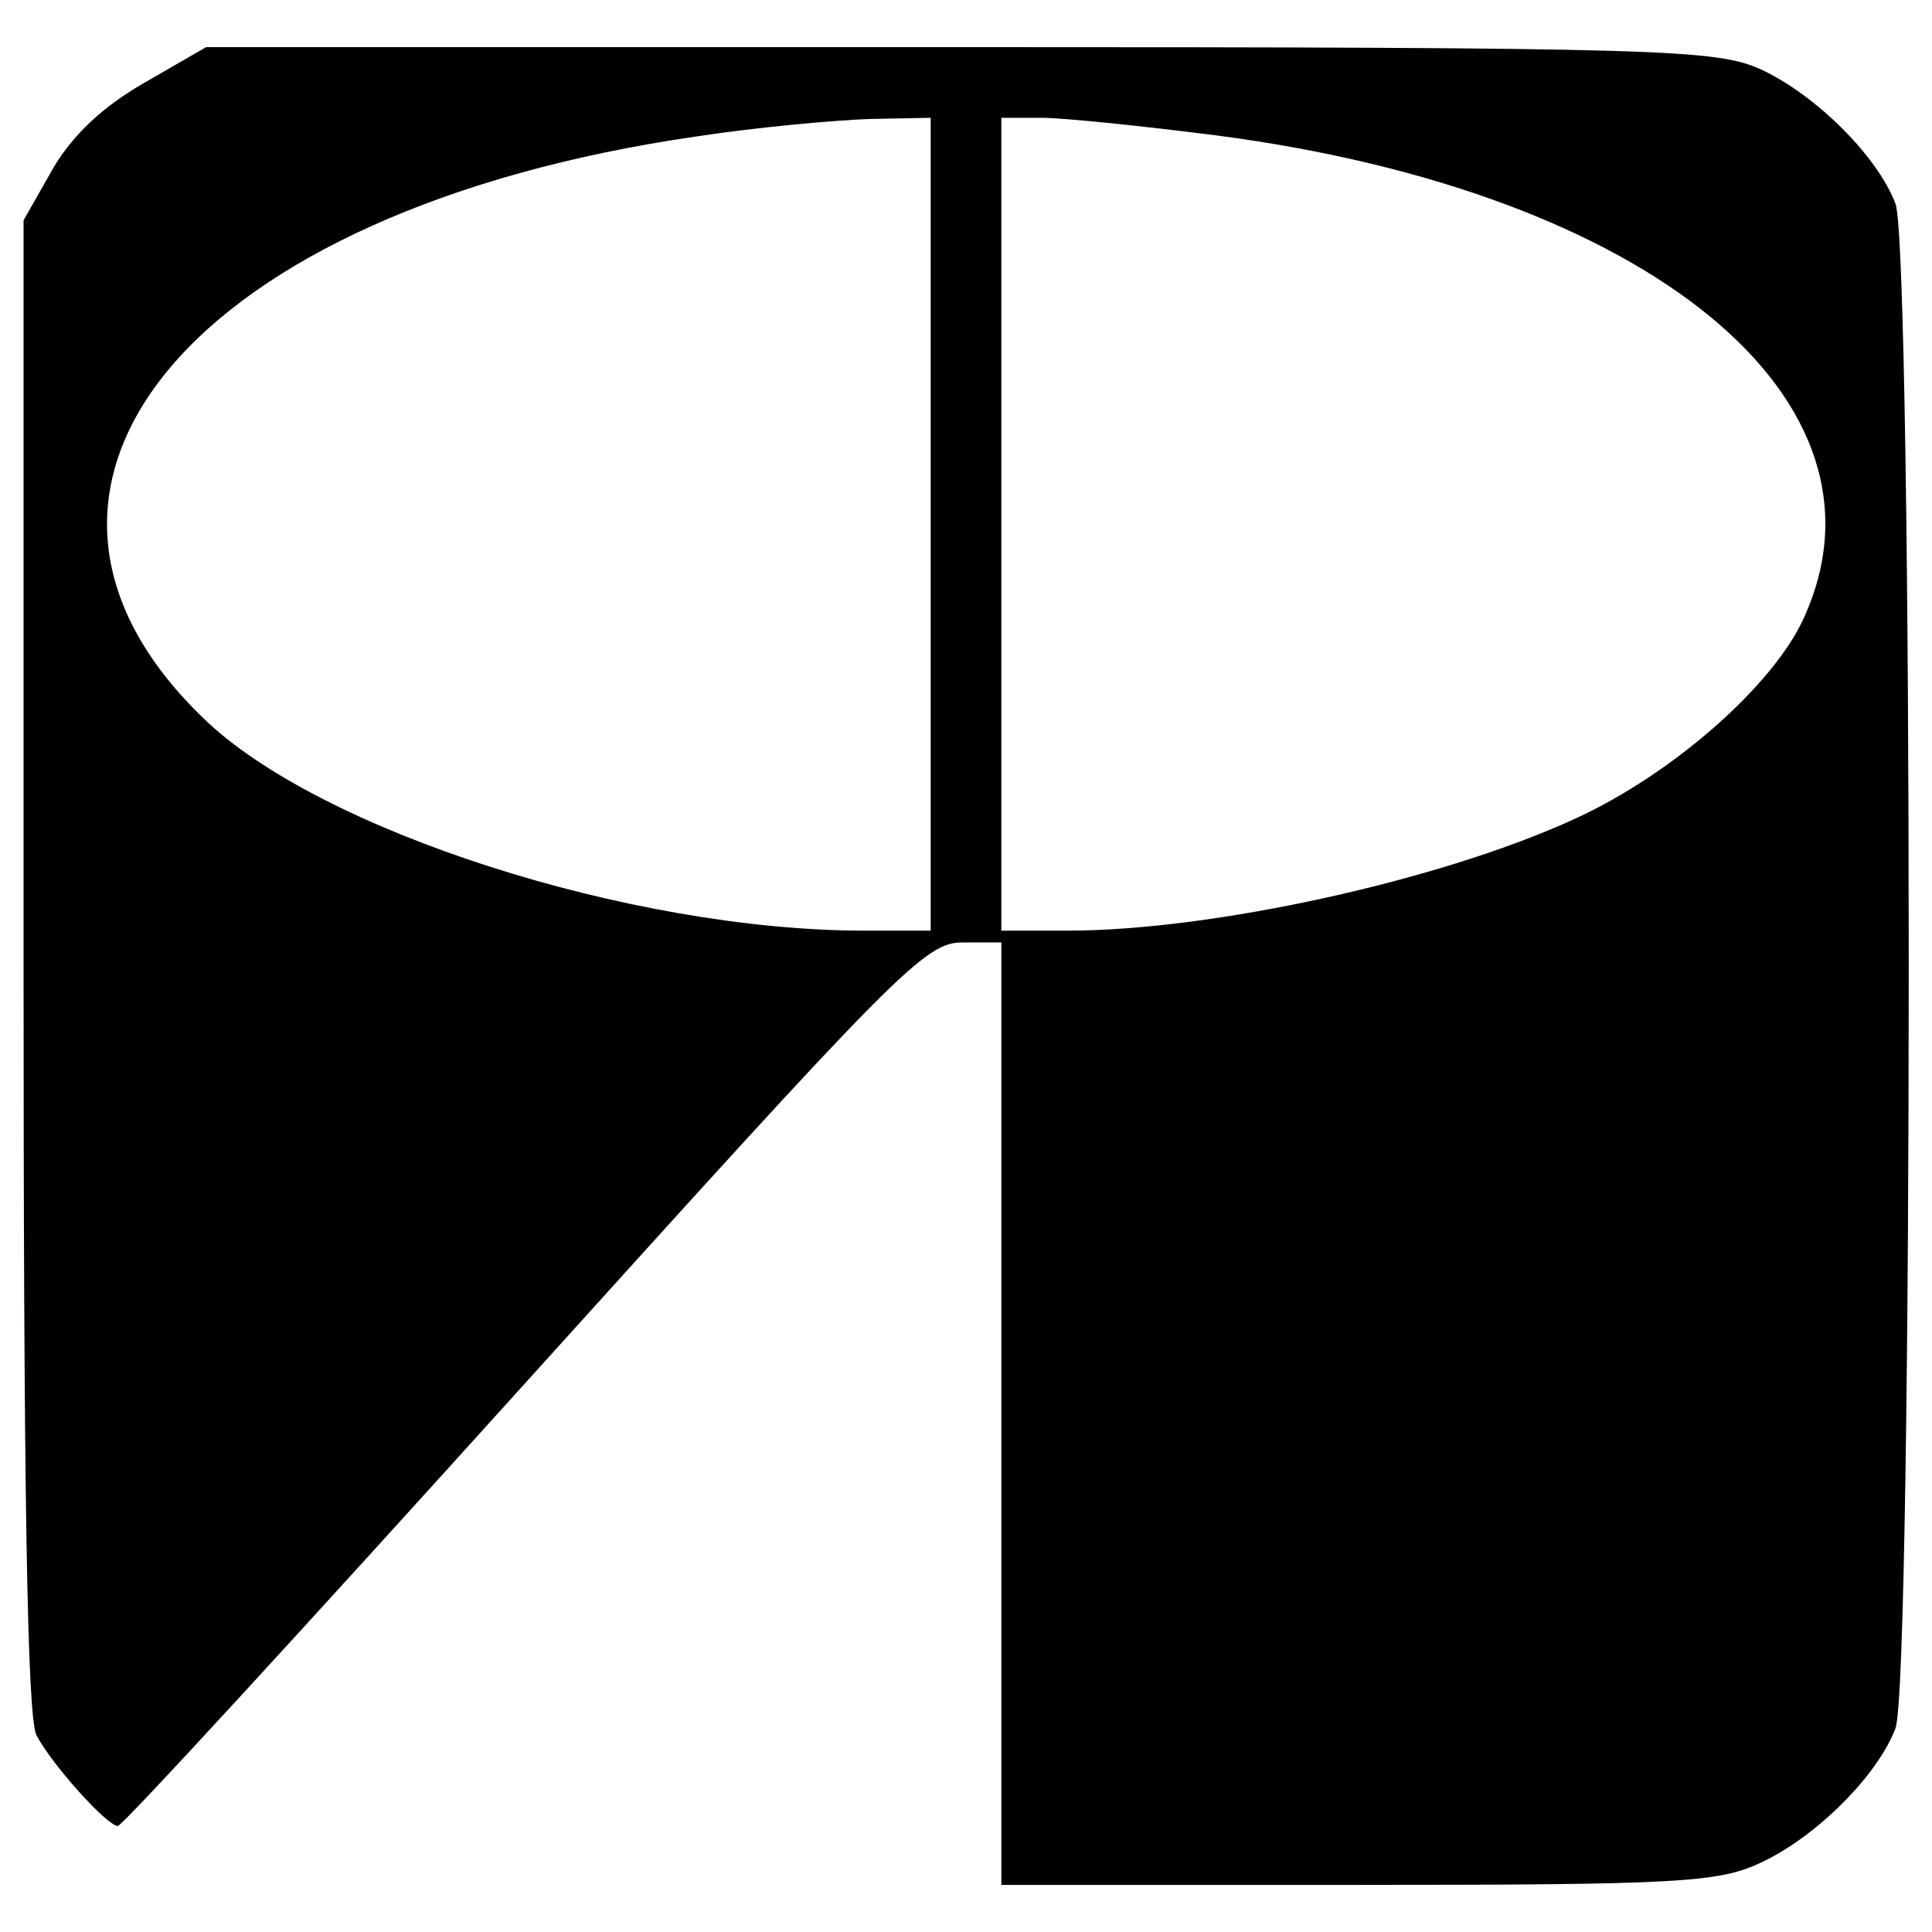 <?xml version="1.0" standalone="no"?>
<!DOCTYPE svg PUBLIC "-//W3C//DTD SVG 20010904//EN"
 "http://www.w3.org/TR/2001/REC-SVG-20010904/DTD/svg10.dtd">
<svg version="1.0" xmlns="http://www.w3.org/2000/svg"
 width="164pt" height="164pt" viewBox="0 0 164 164"
 preserveAspectRatio="xMidYMid meet">
<g transform="translate(0,164) scale(0.1,-0.1)"
fill="#000000" stroke="none">
<path d="M123 1570 c-35 -20 -61 -44 -78 -73 l-25 -44 0 -632 c0 -448 3 -639
11 -654 13 -25 60 -77 69 -77 4 0 159 169 345 375 317 351 340 375 372 375
l33 0 0 -400 0 -400 303 0 c273 0 306 2 342 19 47 22 99 74 114 114 15 39 15
1255 0 1294 -15 40 -67 92 -114 114 -38 17 -78 19 -680 19 l-640 0 -52 -30z
m667 -375 l0 -345 -56 0 c-199 0 -463 85 -561 180 -206 198 -9 432 417 494 52
8 119 14 148 15 l52 1 0 -345z m243 330 c367 -48 583 -225 498 -410 -26 -57
-111 -132 -194 -170 -113 -52 -307 -95 -431 -95 l-56 0 0 345 0 345 34 0 c19
0 86 -7 149 -15z"/>
</g>
</svg>
